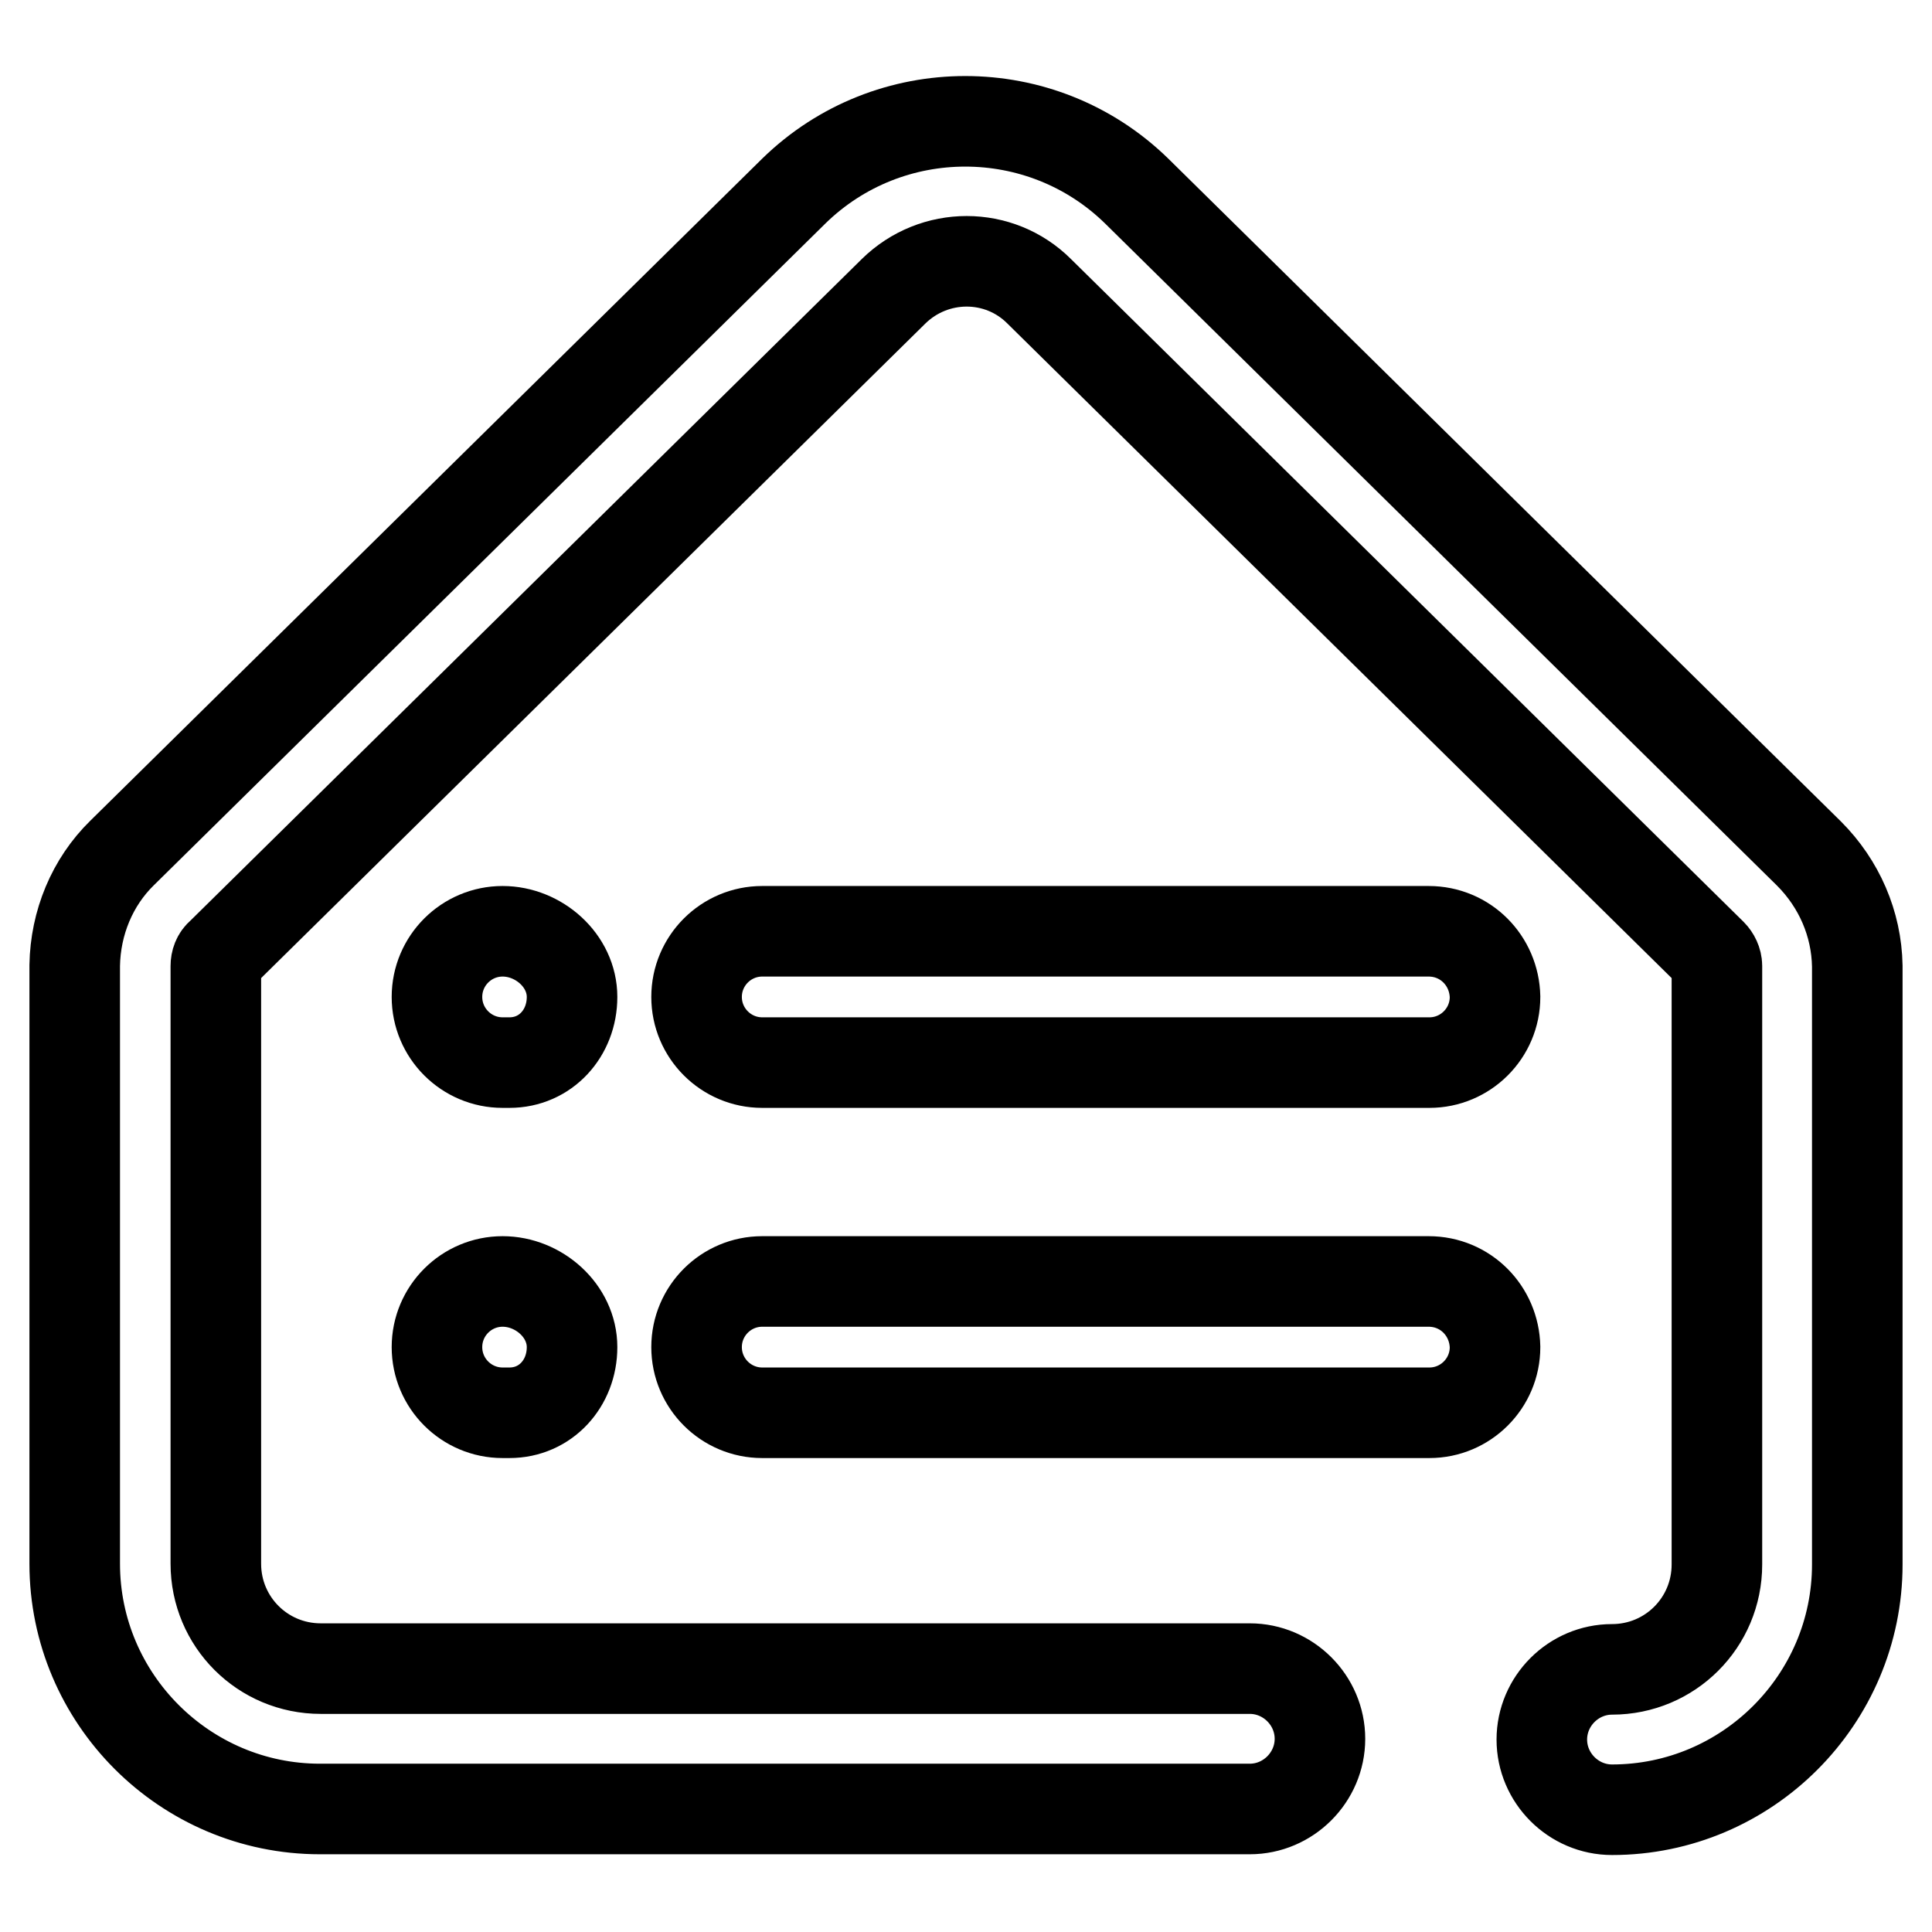 <?xml version="1.0" encoding="utf-8"?>
<!-- Svg Vector Icons : http://www.onlinewebfonts.com/icon -->
<!DOCTYPE svg PUBLIC "-//W3C//DTD SVG 1.1//EN" "http://www.w3.org/Graphics/SVG/1.1/DTD/svg11.dtd">
<svg version="1.1" xmlns="http://www.w3.org/2000/svg" xmlns:xlink="http://www.w3.org/1999/xlink" x="0px" y="0px" viewBox="0 0 256 256" enable-background="new 0 0 256 256" xml:space="preserve">
<g> <path stroke-width="12" fill-opacity="0" stroke="#000000"  d="M239.7,113.1l-89.1-87.8c-12.6-12.3-32.8-12.3-45.4,0l-89,87.7c-4,3.9-6.2,9.3-6.3,14.9v79.3 c0,17.9,14.6,32.5,32.5,32.5h123.2c5.1,0,9.3-4.2,9.3-9.3c0-5.1-4.2-9.3-9.3-9.3H42.5c-7.7,0-13.9-6.2-13.9-13.9V128 c0-0.6,0.2-1.2,0.7-1.6l89.1-87.8c5.4-5.3,14-5.3,19.3,0l89.1,87.8c0.4,0.4,0.7,1,0.7,1.6v79.3c0,7.7-6.2,13.9-13.9,13.9 c-5.1,0-9.3,4.2-9.3,9.3c0,5.1,4.2,9.3,9.3,9.3c17.9,0,32.5-14.6,32.5-32.5V128C246,122.4,243.7,117.1,239.7,113.1z"/> <path stroke-width="12" fill-opacity="0" stroke="#000000"  d="M189.3,123.4H101c-4.8,0-8.7,3.9-8.7,8.7c0,4.8,3.9,8.7,8.7,8.7h88.4c4.8,0,8.7-3.9,8.7-8.7 C198,127.3,194.2,123.4,189.3,123.4L189.3,123.4z M66.6,123.4c-4.8,0-8.7,3.9-8.7,8.7c0,4.8,3.9,8.7,8.7,8.7h0.9 c4.8,0,8.3-3.9,8.3-8.7C75.8,127.3,71.4,123.4,66.6,123.4z M189.3,169.8H101c-4.8,0-8.7,3.9-8.7,8.7c0,4.8,3.9,8.7,8.7,8.7h88.4 c4.8,0,8.7-3.9,8.7-8.7C198,173.7,194.2,169.8,189.3,169.8z M66.6,169.8c-4.8,0-8.7,3.9-8.7,8.7c0,4.8,3.9,8.7,8.7,8.7h0.9 c4.8,0,8.3-3.9,8.3-8.7S71.4,169.8,66.6,169.8L66.6,169.8z"/></g>
</svg>